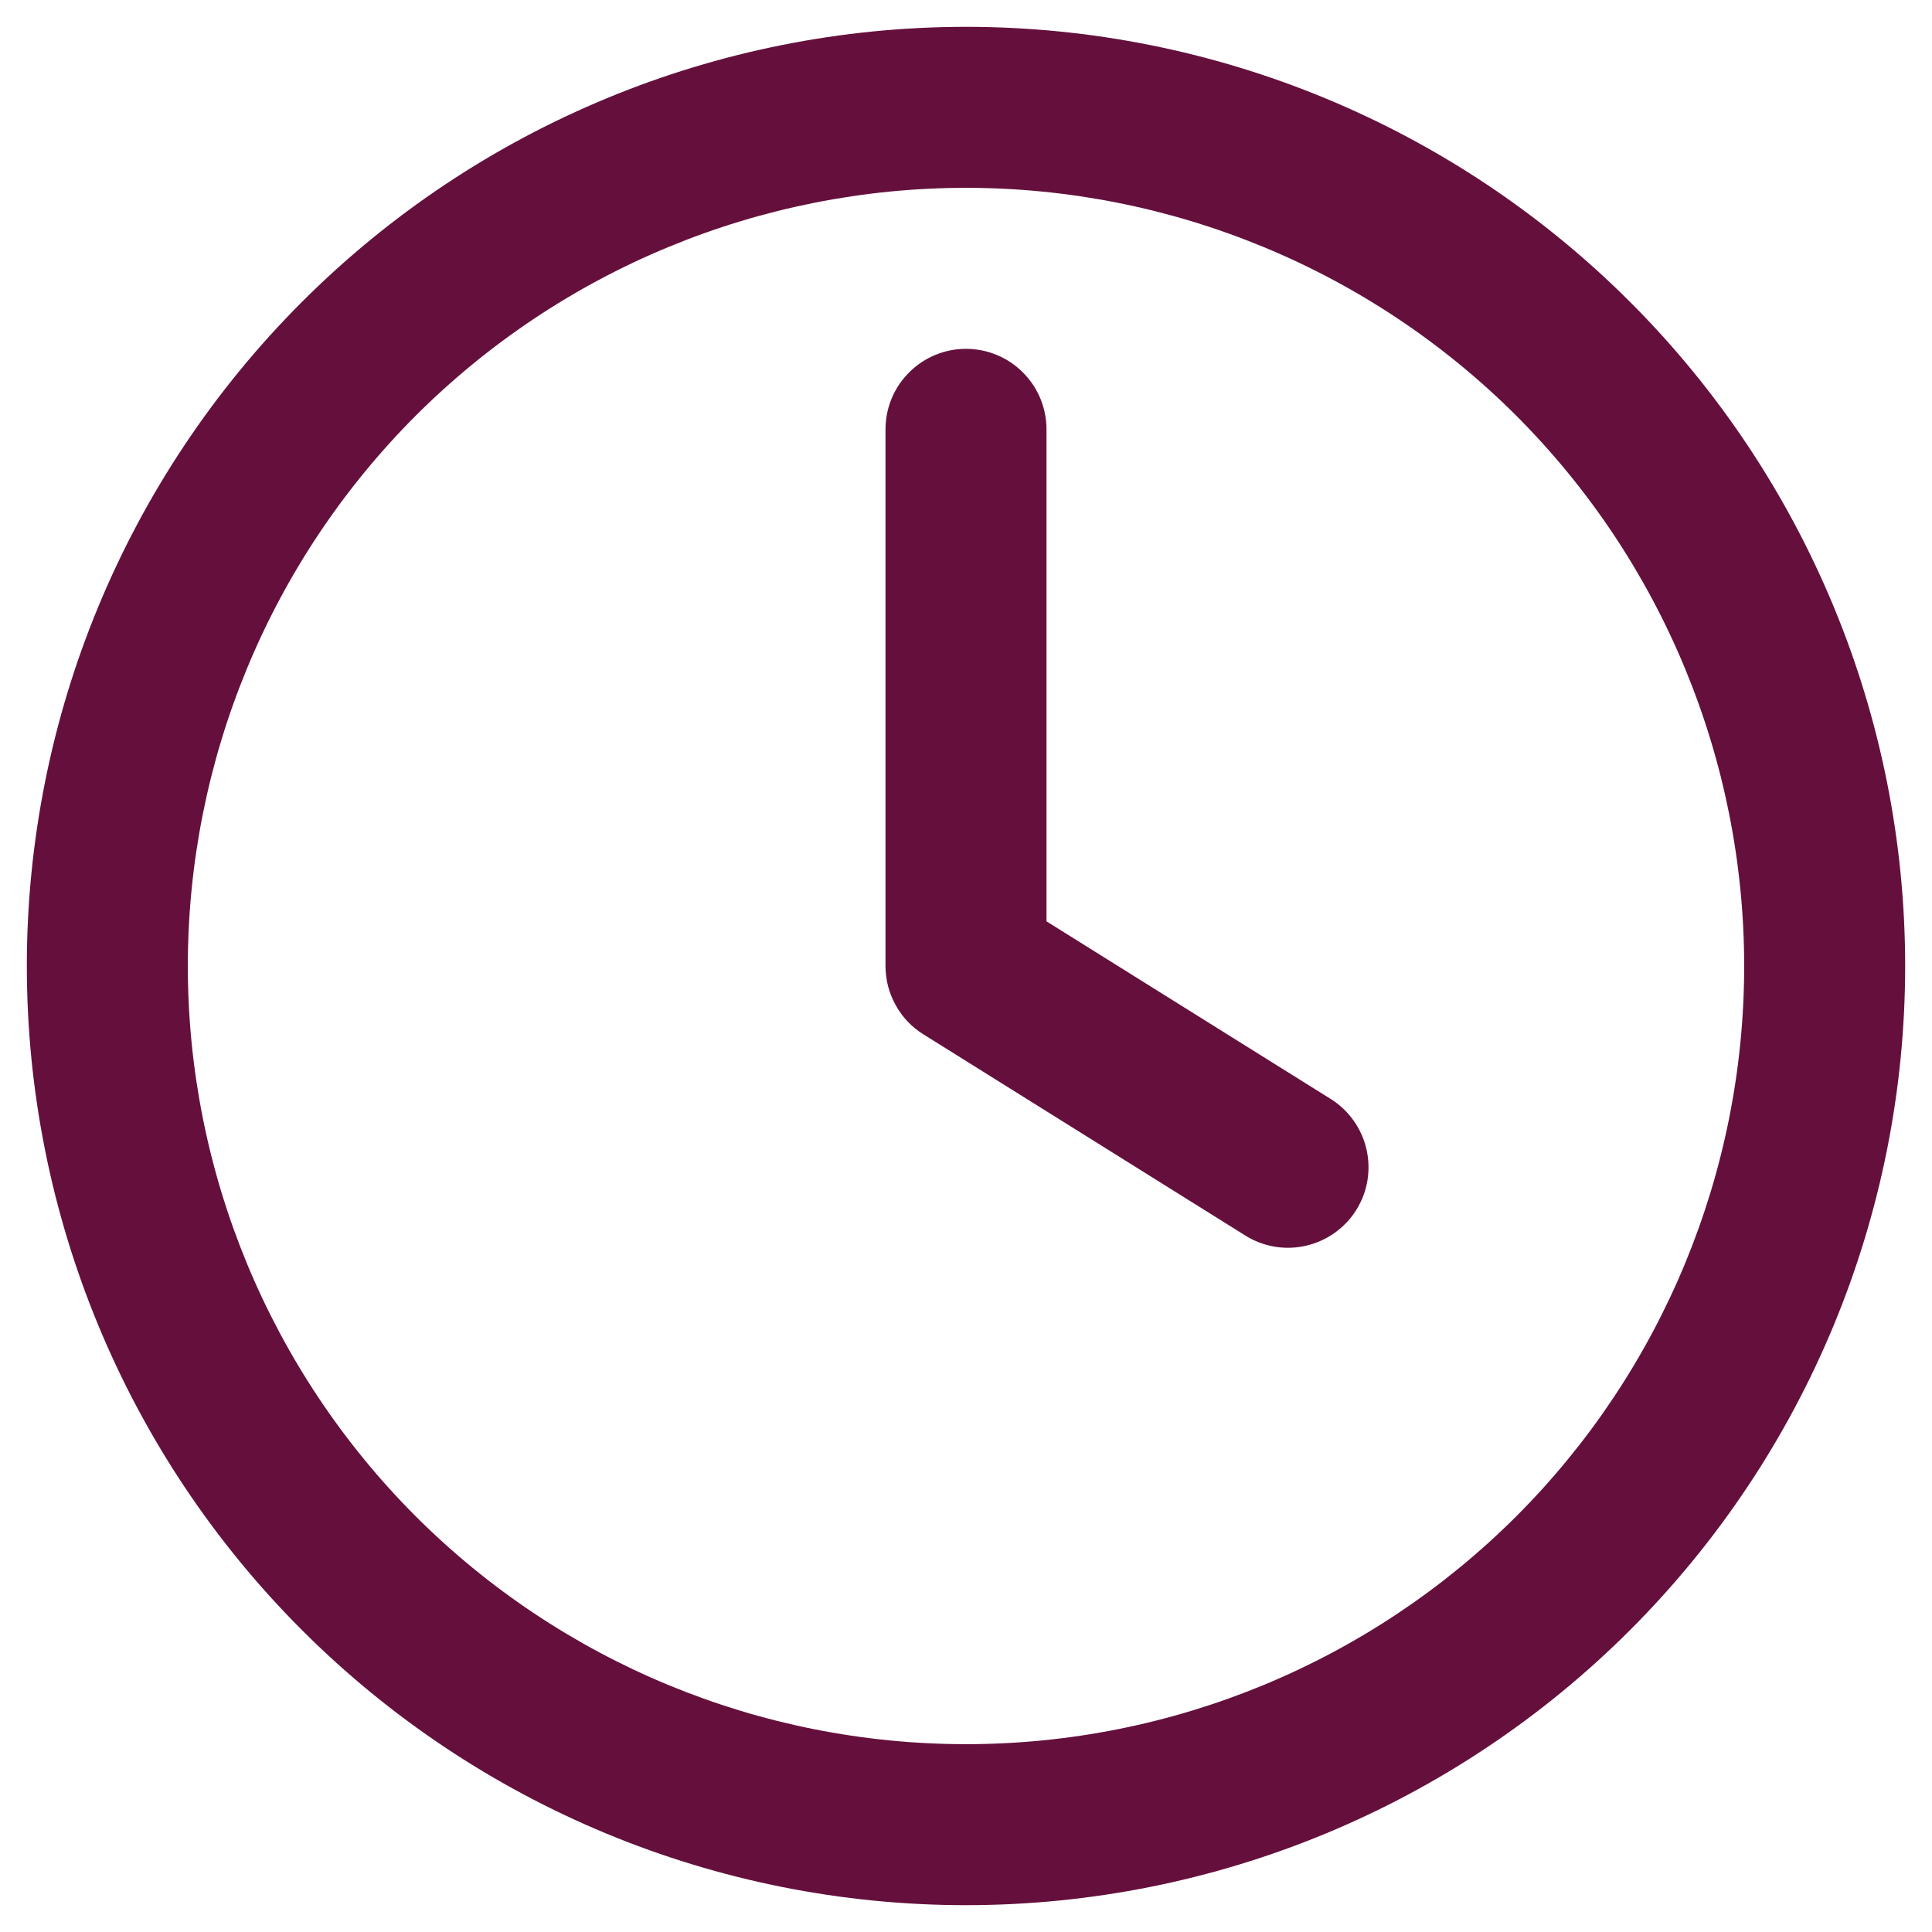 <svg width="18" height="18" viewBox="0 0 18 18" fill="none" xmlns="http://www.w3.org/2000/svg">
<path d="M9.75 4C9.75 3.801 9.671 3.61 9.53 3.47C9.39 3.329 9.199 3.25 9 3.25C8.801 3.25 8.61 3.329 8.47 3.47C8.329 3.61 8.25 3.801 8.25 4V9C8.25 9.127 8.282 9.252 8.344 9.363C8.405 9.475 8.494 9.569 8.602 9.636L11.602 11.511C11.771 11.617 11.974 11.651 12.168 11.606C12.264 11.584 12.355 11.543 12.435 11.486C12.515 11.429 12.584 11.357 12.636 11.273C12.688 11.19 12.724 11.097 12.74 10.999C12.756 10.902 12.753 10.803 12.731 10.707C12.709 10.611 12.668 10.52 12.611 10.44C12.554 10.36 12.482 10.291 12.398 10.239L9.75 8.584V4Z" fill="#65103C"/>
<path fill-rule="evenodd" clip-rule="evenodd" d="M9 0.25C6.679 0.25 4.454 1.172 2.813 2.813C1.172 4.454 0.25 6.679 0.25 9C0.25 11.321 1.172 13.546 2.813 15.187C4.454 16.828 6.679 17.75 9 17.75C11.321 17.75 13.546 16.828 15.187 15.187C16.828 13.546 17.75 11.321 17.75 9C17.75 6.679 16.828 4.454 15.187 2.813C13.546 1.172 11.321 0.25 9 0.25ZM1.75 9C1.75 8.048 1.938 7.105 2.302 6.226C2.666 5.346 3.2 4.547 3.873 3.873C4.547 3.2 5.346 2.666 6.226 2.302C7.105 1.938 8.048 1.75 9 1.75C9.952 1.75 10.895 1.938 11.774 2.302C12.654 2.666 13.453 3.2 14.127 3.873C14.8 4.547 15.334 5.346 15.698 6.226C16.062 7.105 16.25 8.048 16.25 9C16.25 10.923 15.486 12.767 14.127 14.127C12.767 15.486 10.923 16.25 9 16.25C7.077 16.25 5.233 15.486 3.873 14.127C2.514 12.767 1.75 10.923 1.75 9Z" fill="#65103C"/>
</svg>
